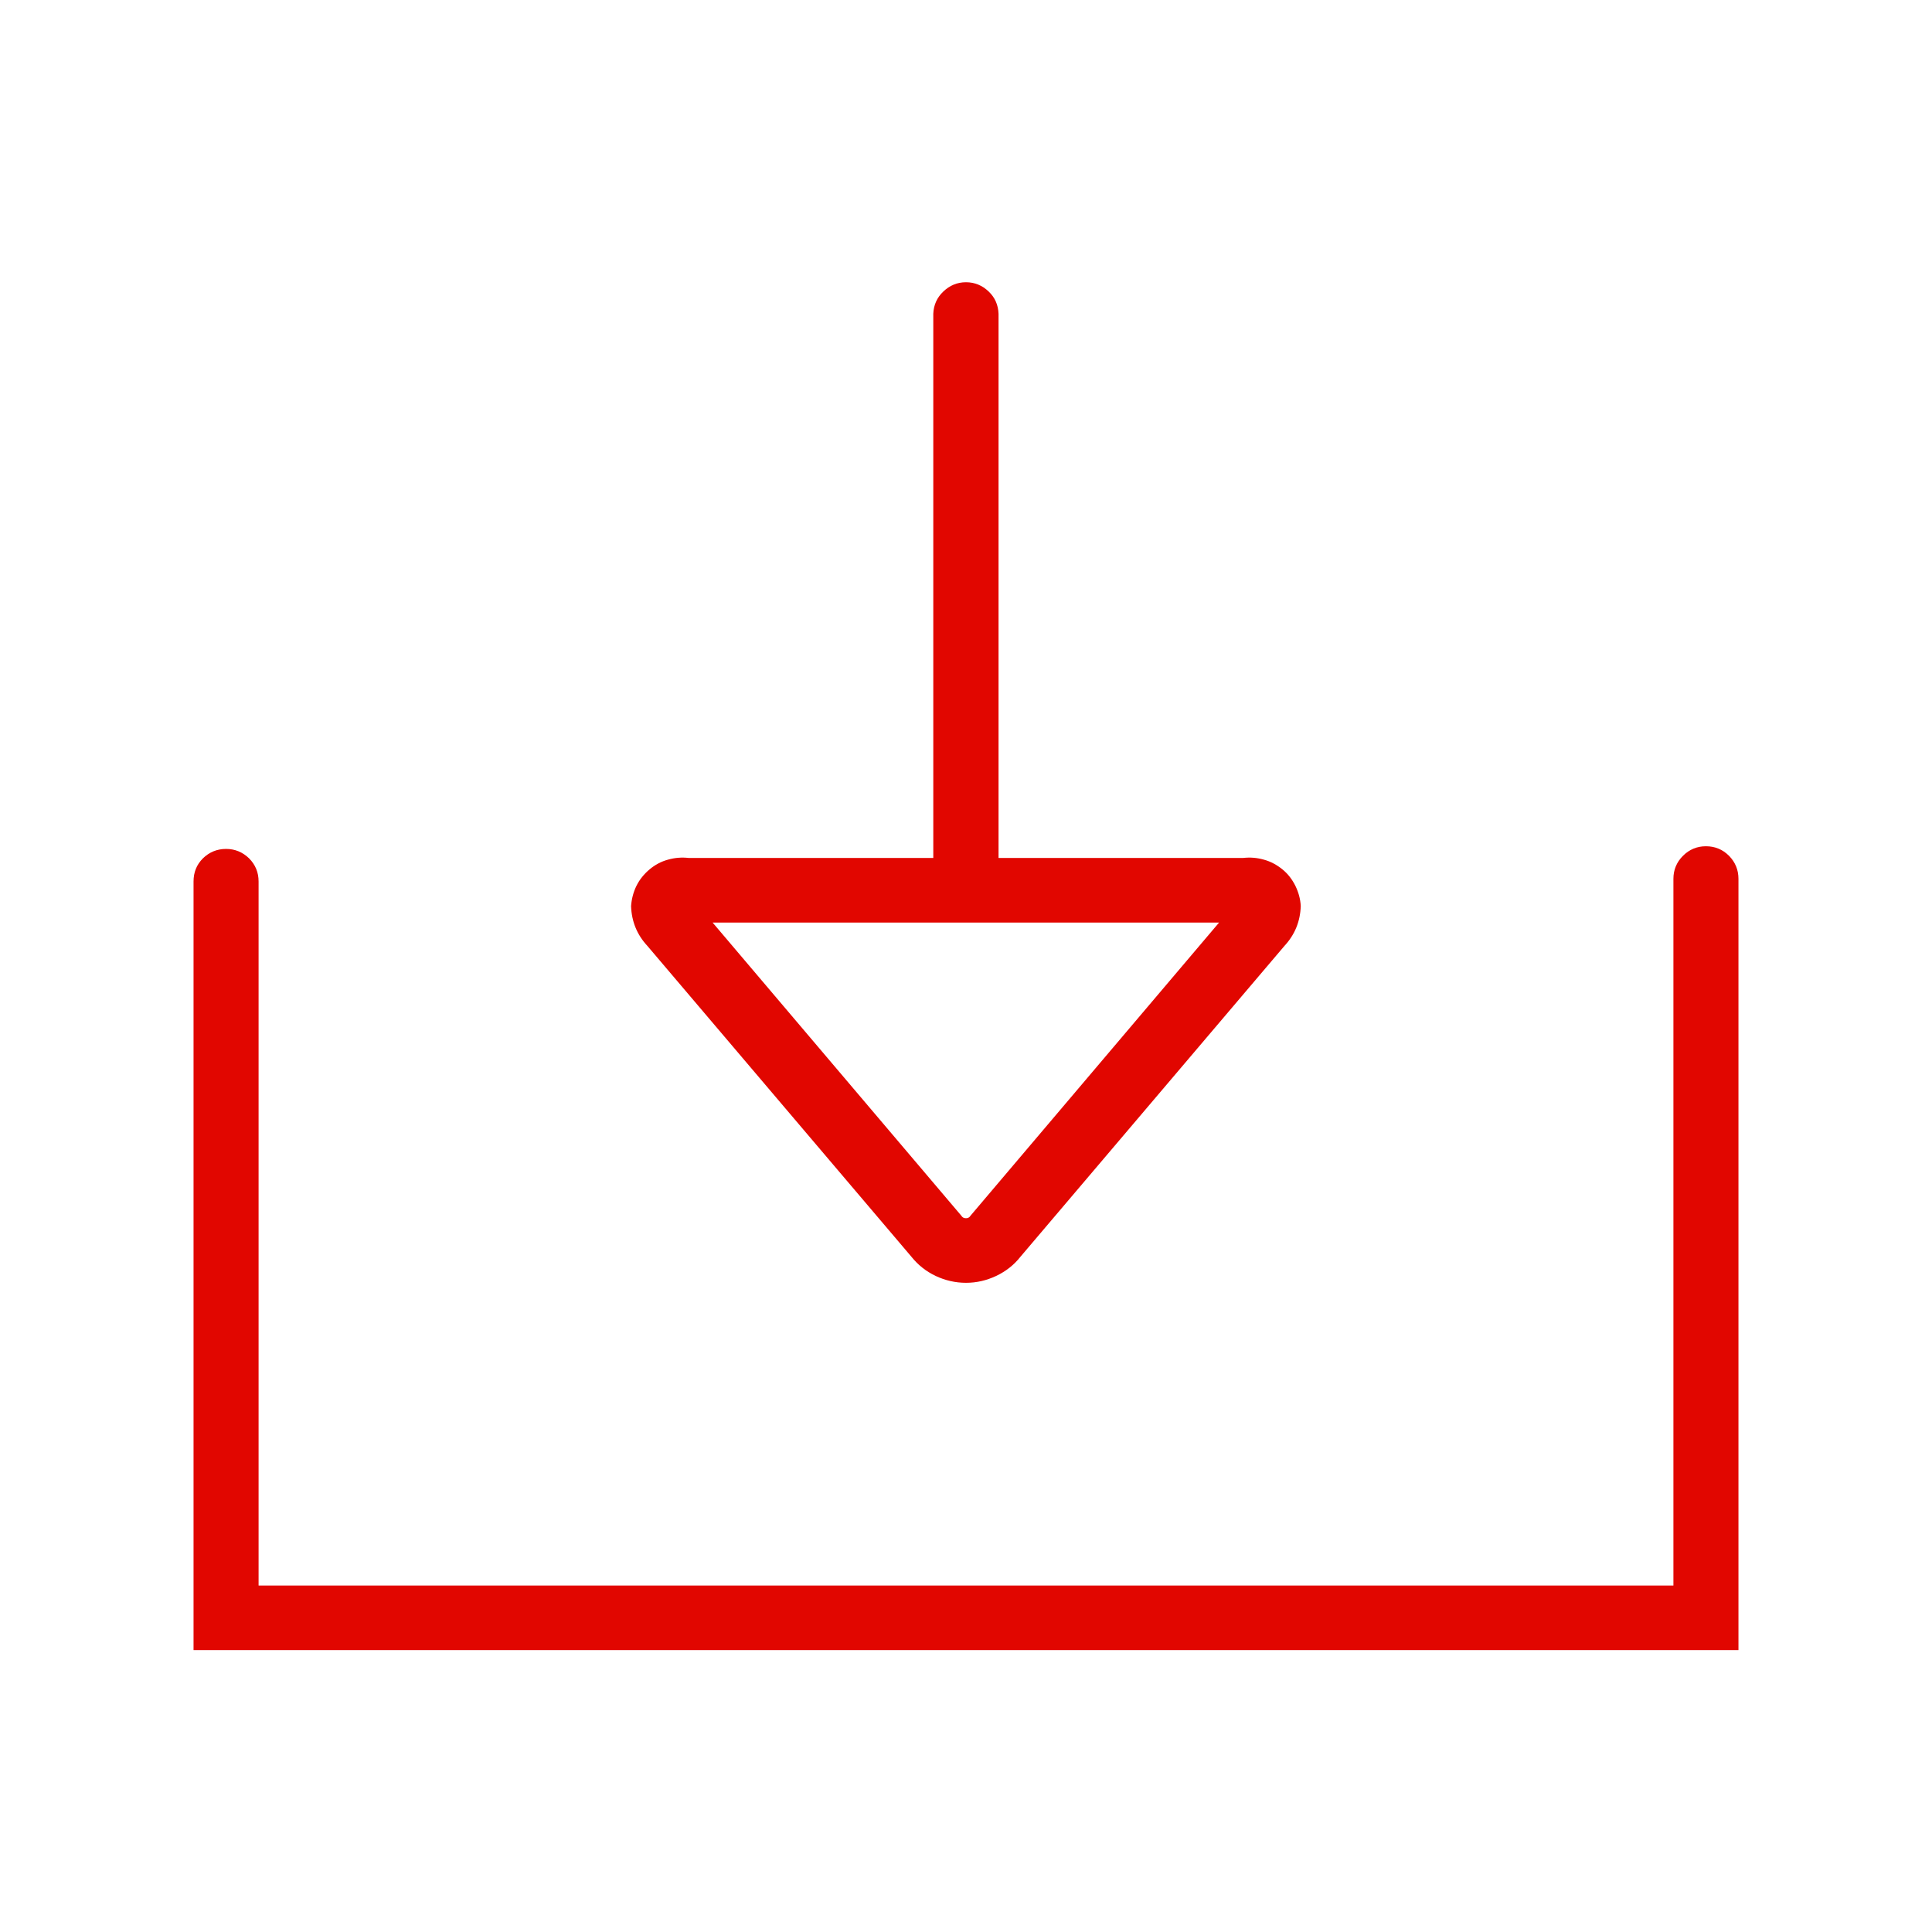 <?xml version="1.0" encoding="UTF-8"?> <svg xmlns="http://www.w3.org/2000/svg" xmlns:xlink="http://www.w3.org/1999/xlink" width="60" zoomAndPan="magnify" viewBox="0 0 45 45" height="60" preserveAspectRatio="xMidYMid meet" version="1.0"><defs><clipPath id="3c1a119f5f"><path d="M 4.5 6.559 L 40.5 6.559 L 40.5 38.809 L 4.5 38.809 Z M 4.5 6.559 " clip-rule="nonzero"></path></clipPath></defs><rect x="-4.5" width="54" fill="#ffffff" y="-4.5" height="54" fill-opacity="1"></rect><rect x="-4.5" width="54" fill="#ffffff" y="-4.5" height="54" fill-opacity="1"></rect><g clip-path="url(#3c1a119f5f)"><path fill="#e10600" d="M 40.492 38.434 L 4.508 38.434 L 4.508 20.531 C 4.508 20.32 4.578 20.141 4.727 19.992 C 4.875 19.848 5.055 19.773 5.266 19.773 C 5.473 19.773 5.652 19.848 5.801 19.992 C 5.949 20.141 6.023 20.32 6.023 20.531 L 6.023 36.93 L 38.977 36.93 L 38.977 20.469 C 38.977 20.262 39.051 20.082 39.199 19.934 C 39.348 19.785 39.527 19.711 39.734 19.711 C 39.945 19.711 40.125 19.785 40.273 19.934 C 40.418 20.082 40.492 20.262 40.492 20.469 Z M 21.738 19.984 L 21.738 7.309 C 21.746 7.105 21.824 6.93 21.973 6.789 C 22.121 6.648 22.297 6.574 22.5 6.574 C 22.703 6.574 22.879 6.648 23.027 6.789 C 23.176 6.93 23.25 7.105 23.258 7.309 L 23.258 19.984 L 28.949 19.984 C 29.117 19.965 29.277 19.977 29.438 20.023 C 29.598 20.066 29.742 20.145 29.871 20.25 C 30 20.355 30.098 20.484 30.172 20.633 C 30.246 20.785 30.289 20.941 30.297 21.105 C 30.285 21.461 30.16 21.77 29.918 22.031 L 23.77 29.27 C 23.617 29.465 23.426 29.613 23.203 29.719 C 22.98 29.824 22.746 29.879 22.5 29.879 C 22.254 29.879 22.016 29.824 21.793 29.719 C 21.57 29.613 21.383 29.465 21.227 29.27 L 15.078 22.031 C 14.836 21.77 14.711 21.461 14.699 21.105 C 14.711 20.941 14.75 20.785 14.824 20.633 C 14.898 20.484 15 20.359 15.129 20.25 C 15.254 20.145 15.398 20.066 15.559 20.023 C 15.719 19.977 15.883 19.965 16.047 19.984 Z M 16.598 21.488 L 22.391 28.316 C 22.414 28.355 22.449 28.375 22.5 28.375 C 22.547 28.375 22.582 28.355 22.605 28.316 L 28.395 21.488 Z M 16.598 21.488 " fill-opacity="1" fill-rule="evenodd"></path></g></svg> 